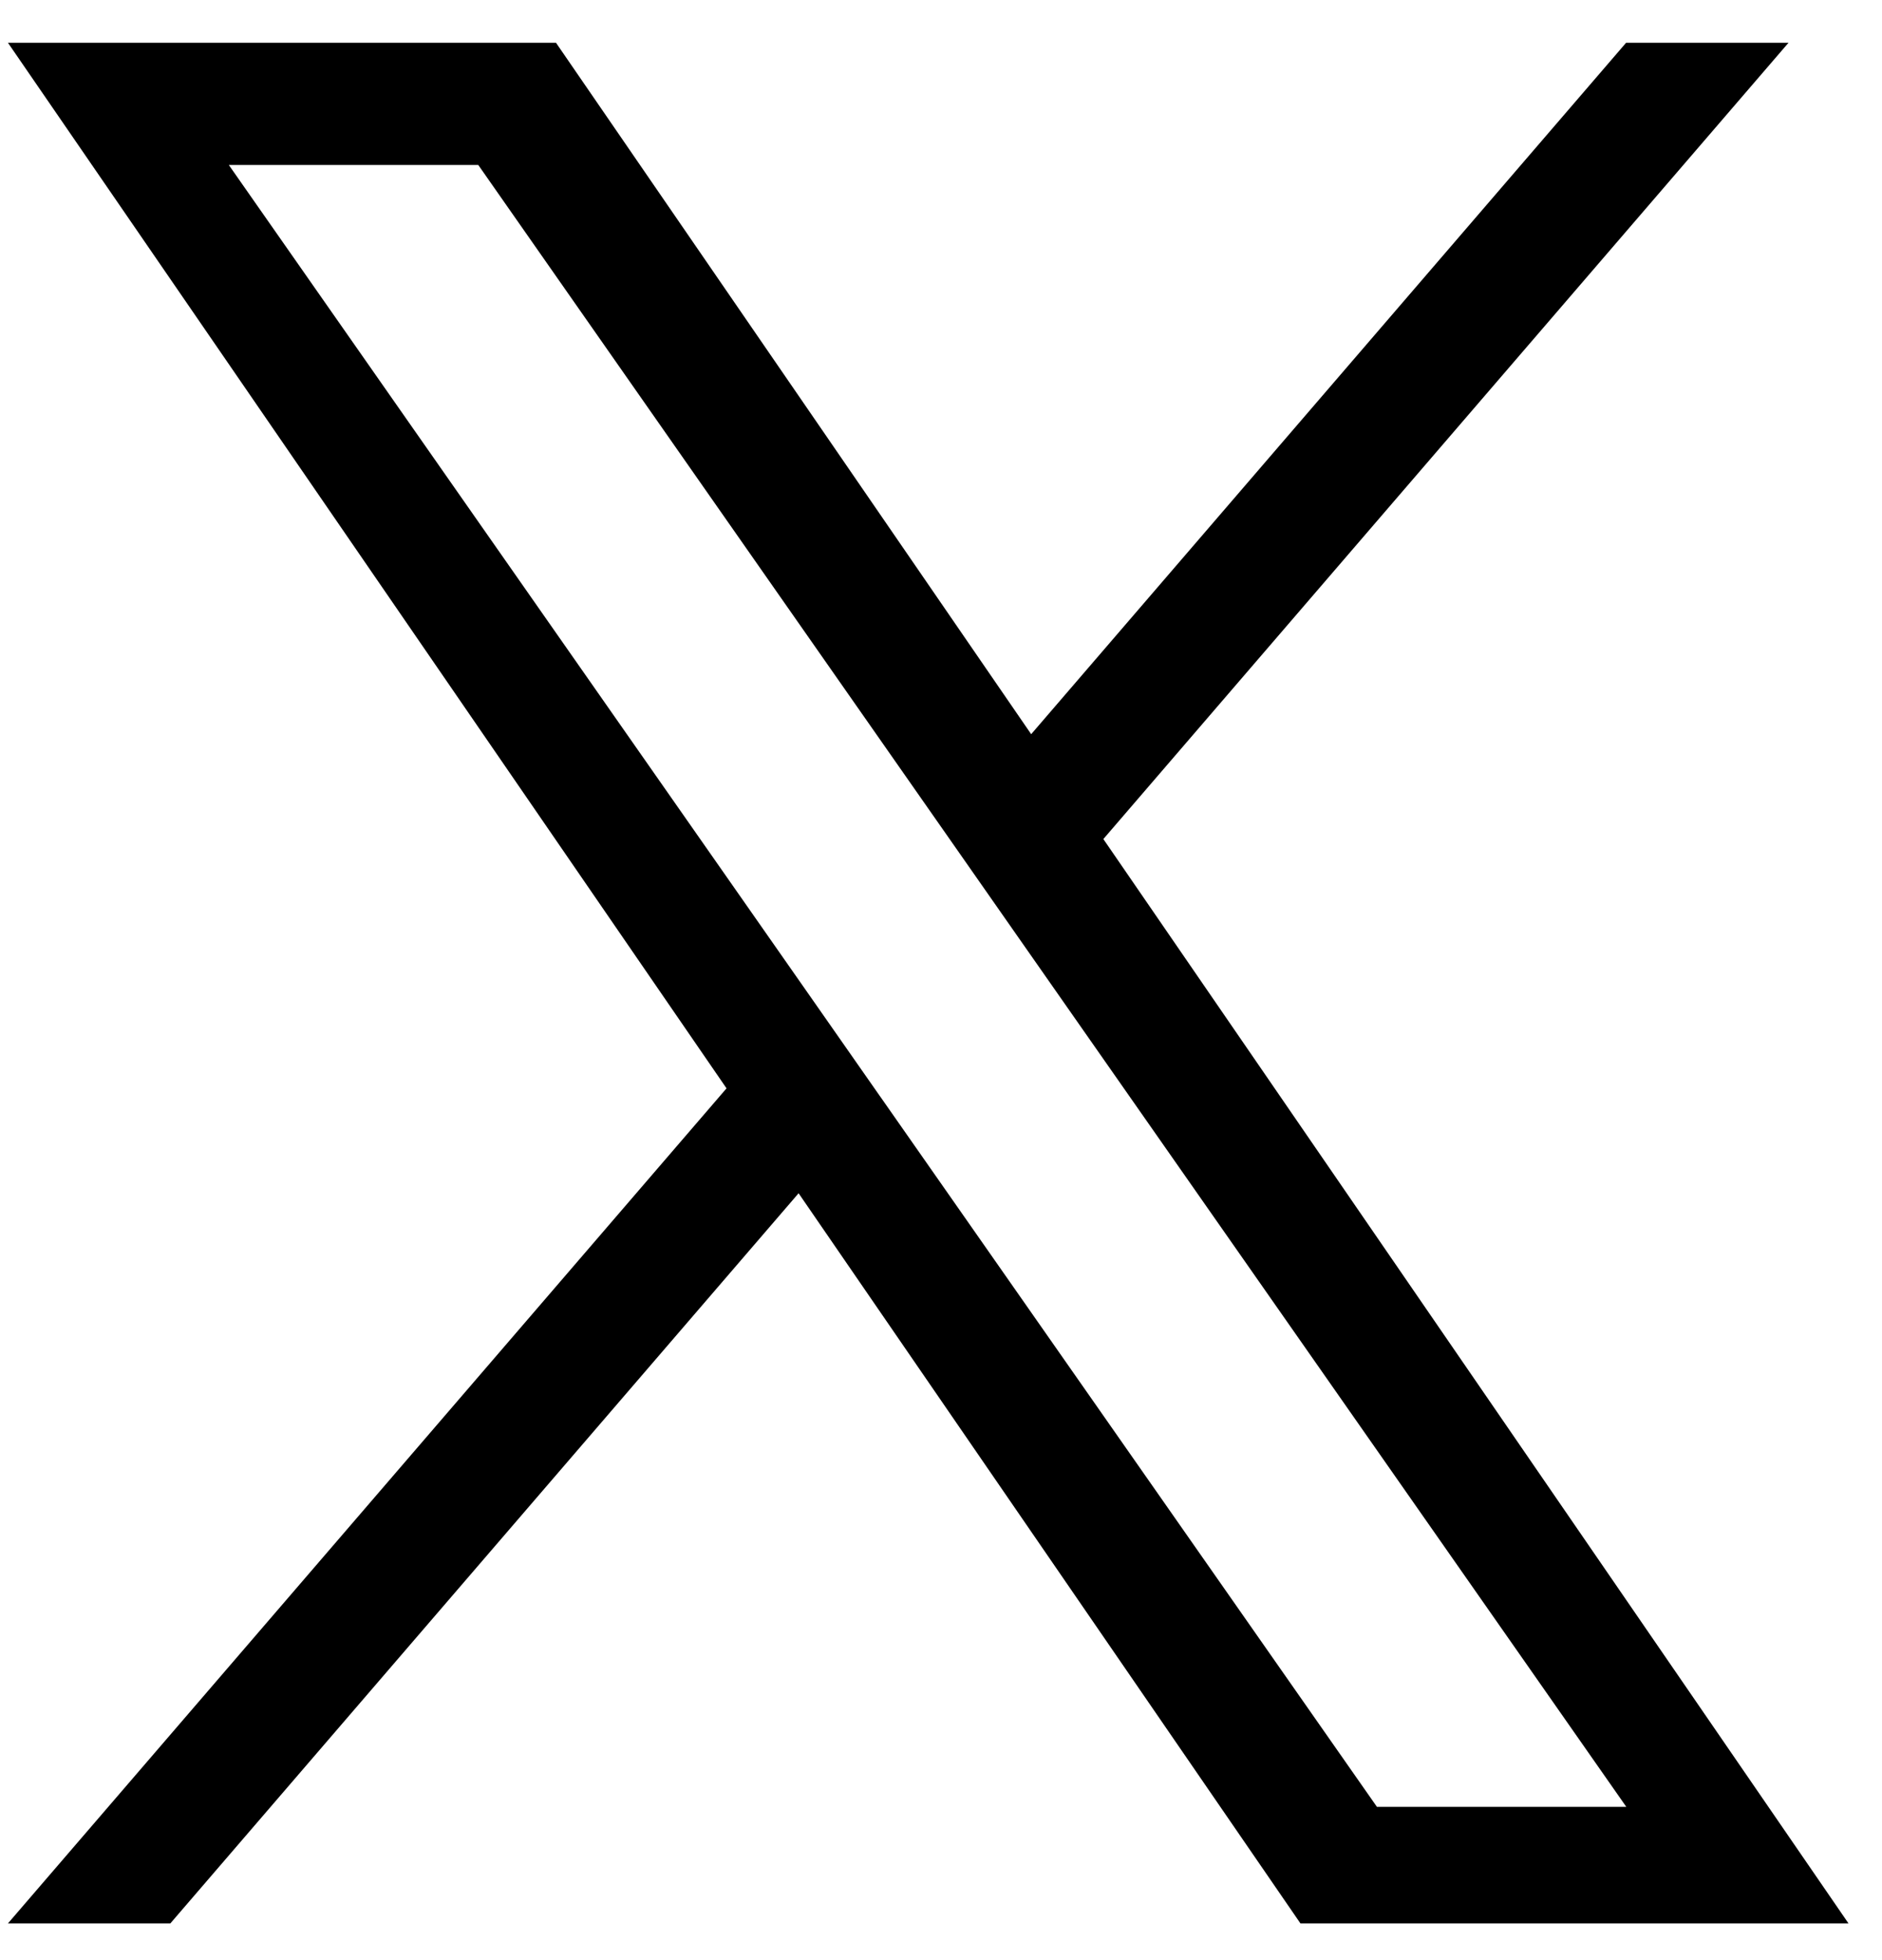 <svg fill="none" height="25" viewBox="0 0 24 25" width="24" xmlns="http://www.w3.org/2000/svg" xmlns:xlink="http://www.w3.org/1999/xlink"><clipPath id="a"><path d="m.102.545h23.472v24h-23.472z"/></clipPath><g clip-path="url(#a)"><path d="m14.07 10.702 8.738-10.157h-2.071l-7.587 8.819-6.06-8.819h-6.989l9.164 13.336-9.164 10.651h2.071l8.012-9.313 6.4 9.313h6.989l-9.503-13.831zm-2.836 3.297-.928-1.328-7.388-10.567h3.181l5.962 8.528.928 1.328 7.75 11.085h-3.18l-6.324-9.045z" fill="#000"/></g></svg>
